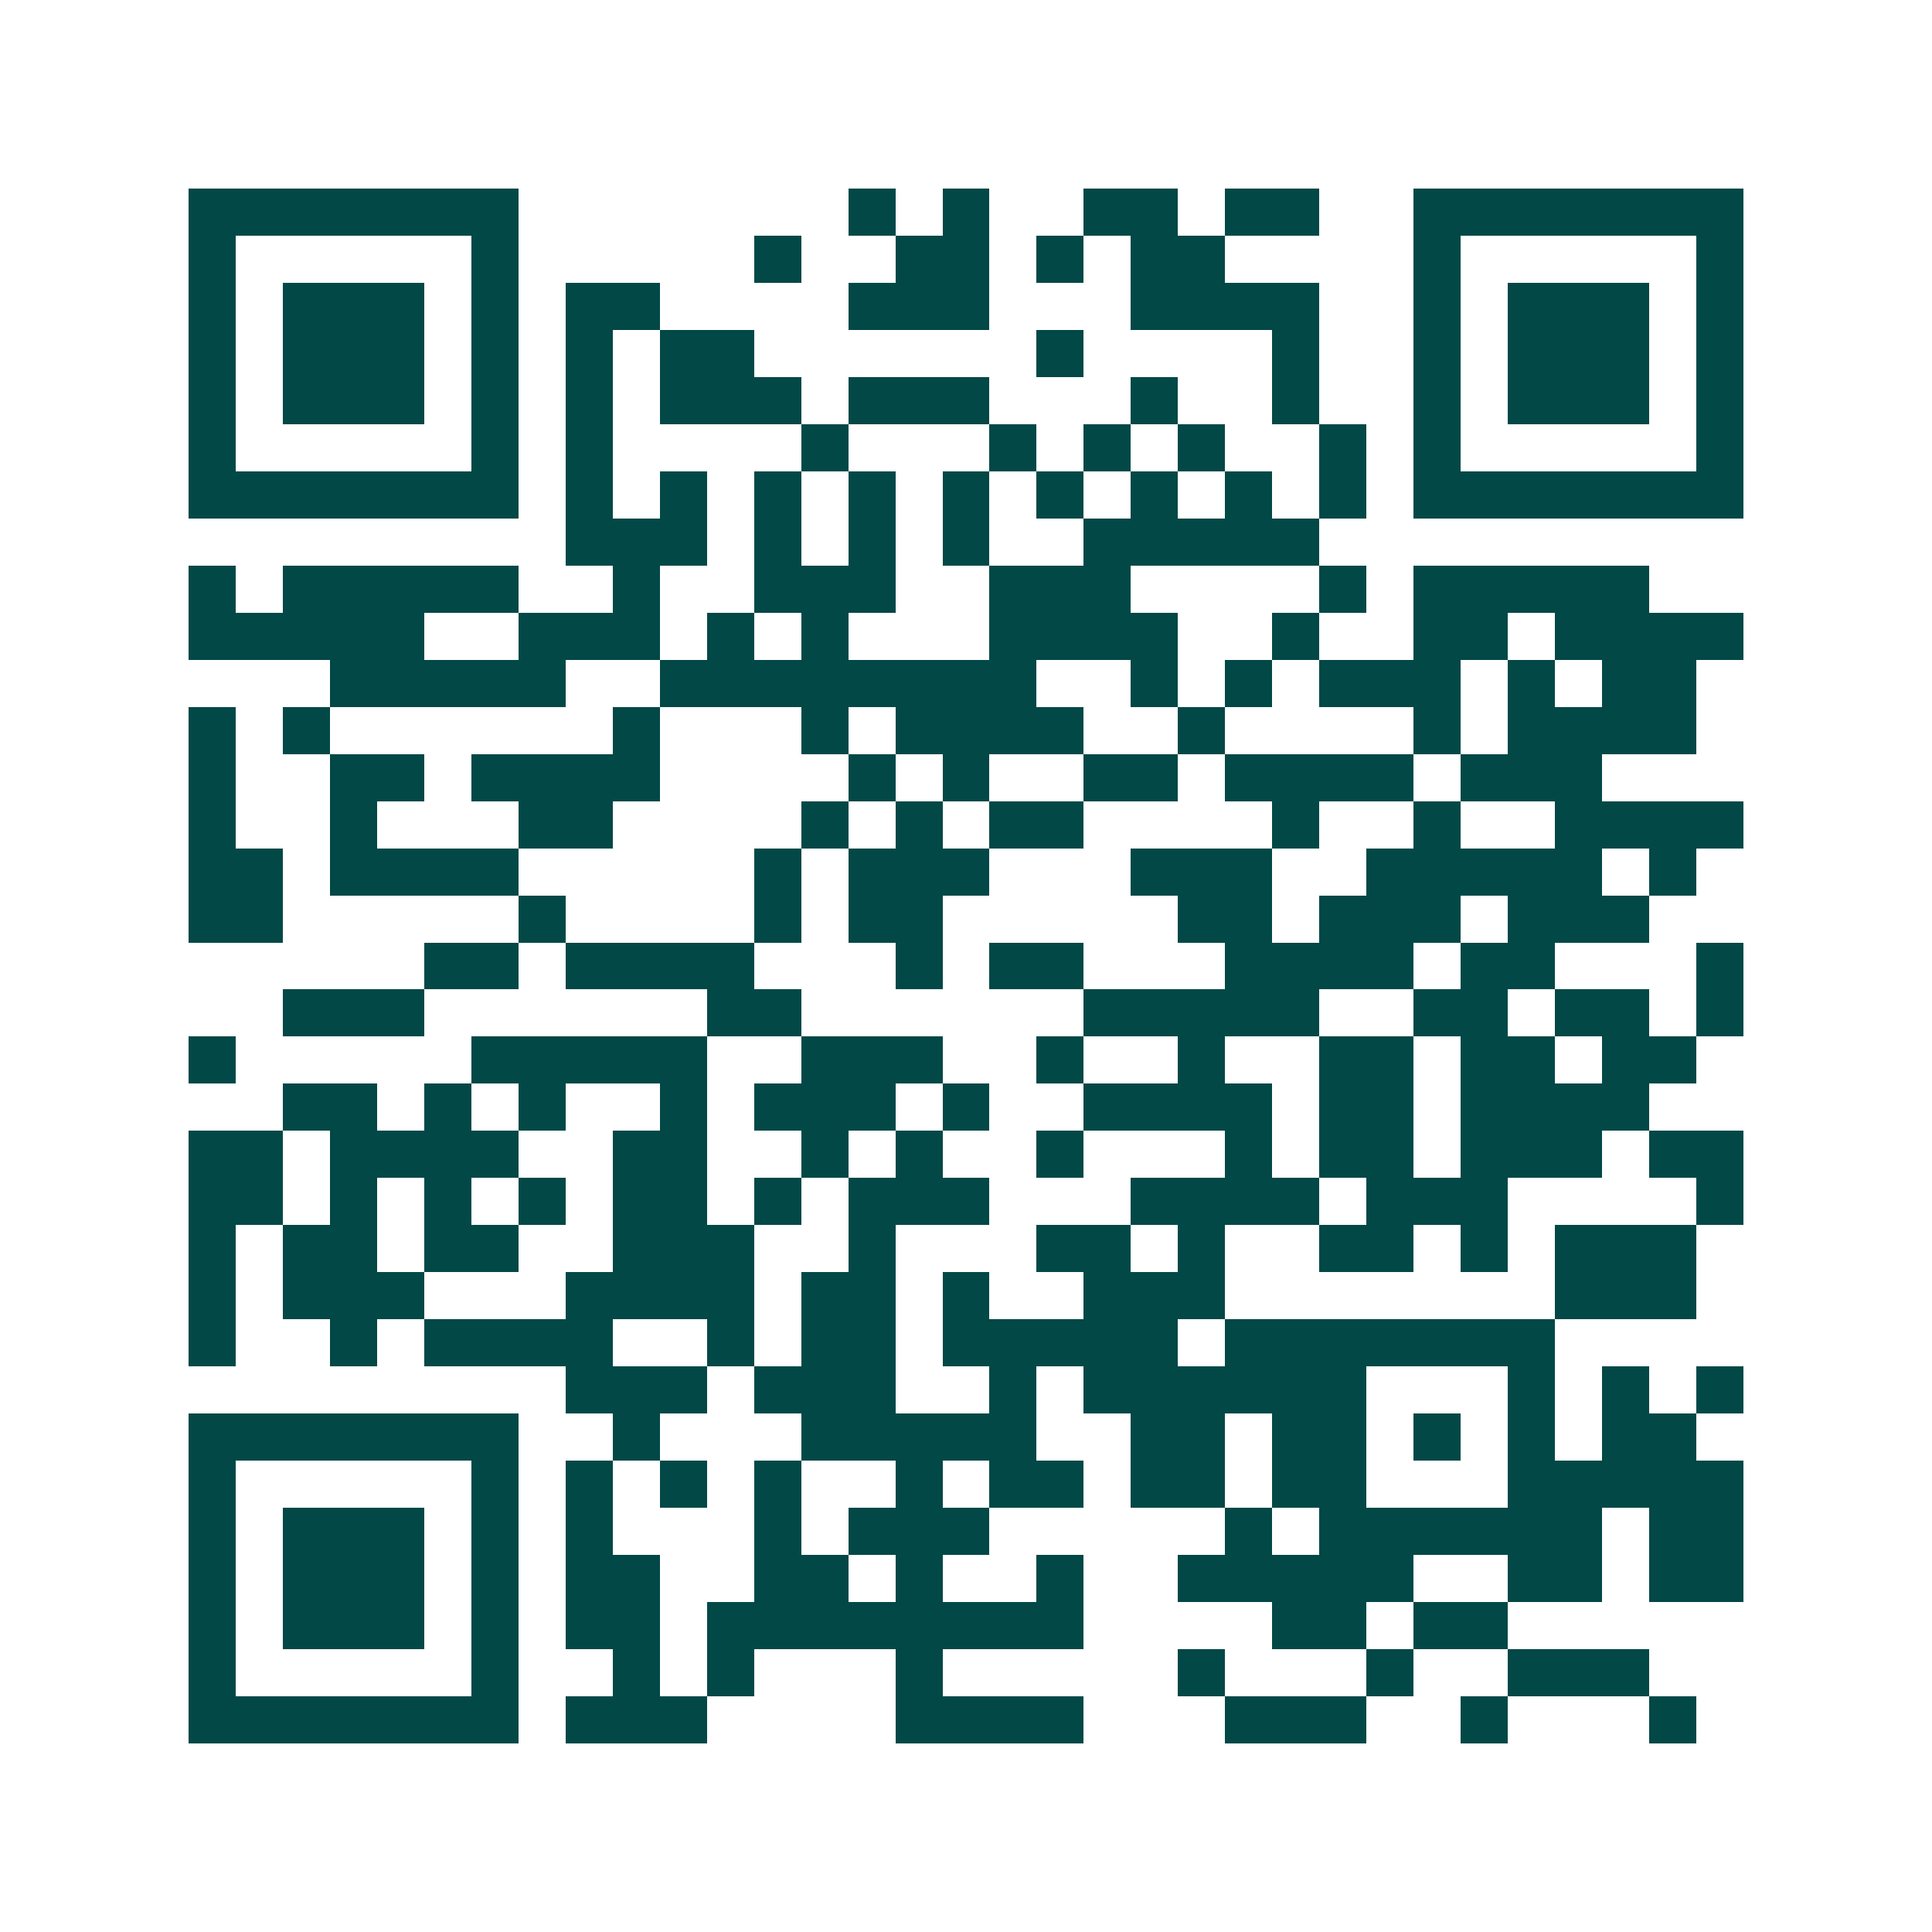 <svg xmlns="http://www.w3.org/2000/svg" width="200" height="200" viewBox="0 0 41 41" shape-rendering="crispEdges"><path fill="#ffffff" d="M0 0h41v41H0z"/><path stroke="#014847" d="M4 4.5h7m7 0h1m1 0h1m2 0h2m1 0h2m2 0h7M4 5.5h1m5 0h1m5 0h1m2 0h2m1 0h1m1 0h2m4 0h1m5 0h1M4 6.5h1m1 0h3m1 0h1m1 0h2m4 0h3m3 0h4m2 0h1m1 0h3m1 0h1M4 7.5h1m1 0h3m1 0h1m1 0h1m1 0h2m6 0h1m4 0h1m2 0h1m1 0h3m1 0h1M4 8.5h1m1 0h3m1 0h1m1 0h1m1 0h3m1 0h3m3 0h1m2 0h1m2 0h1m1 0h3m1 0h1M4 9.5h1m5 0h1m1 0h1m4 0h1m3 0h1m1 0h1m1 0h1m2 0h1m1 0h1m5 0h1M4 10.5h7m1 0h1m1 0h1m1 0h1m1 0h1m1 0h1m1 0h1m1 0h1m1 0h1m1 0h1m1 0h7M12 11.5h3m1 0h1m1 0h1m1 0h1m2 0h5M4 12.5h1m1 0h5m2 0h1m2 0h3m2 0h3m4 0h1m1 0h5M4 13.5h5m2 0h3m1 0h1m1 0h1m3 0h4m2 0h1m2 0h2m1 0h4M7 14.5h5m2 0h8m2 0h1m1 0h1m1 0h3m1 0h1m1 0h2M4 15.5h1m1 0h1m6 0h1m3 0h1m1 0h4m2 0h1m4 0h1m1 0h4M4 16.5h1m2 0h2m1 0h4m4 0h1m1 0h1m2 0h2m1 0h4m1 0h3M4 17.5h1m2 0h1m3 0h2m4 0h1m1 0h1m1 0h2m4 0h1m2 0h1m2 0h4M4 18.5h2m1 0h4m5 0h1m1 0h3m3 0h3m2 0h5m1 0h1M4 19.5h2m5 0h1m4 0h1m1 0h2m5 0h2m1 0h3m1 0h3M9 20.5h2m1 0h4m3 0h1m1 0h2m3 0h4m1 0h2m3 0h1M6 21.5h3m6 0h2m6 0h5m2 0h2m1 0h2m1 0h1M4 22.5h1m5 0h5m2 0h3m2 0h1m2 0h1m2 0h2m1 0h2m1 0h2M6 23.5h2m1 0h1m1 0h1m2 0h1m1 0h3m1 0h1m2 0h4m1 0h2m1 0h4M4 24.5h2m1 0h4m2 0h2m2 0h1m1 0h1m2 0h1m3 0h1m1 0h2m1 0h3m1 0h2M4 25.5h2m1 0h1m1 0h1m1 0h1m1 0h2m1 0h1m1 0h3m3 0h4m1 0h3m4 0h1M4 26.5h1m1 0h2m1 0h2m2 0h3m2 0h1m3 0h2m1 0h1m2 0h2m1 0h1m1 0h3M4 27.5h1m1 0h3m3 0h4m1 0h2m1 0h1m2 0h3m7 0h3M4 28.5h1m2 0h1m1 0h4m2 0h1m1 0h2m1 0h5m1 0h7M12 29.5h3m1 0h3m2 0h1m1 0h6m3 0h1m1 0h1m1 0h1M4 30.5h7m2 0h1m3 0h5m2 0h2m1 0h2m1 0h1m1 0h1m1 0h2M4 31.5h1m5 0h1m1 0h1m1 0h1m1 0h1m2 0h1m1 0h2m1 0h2m1 0h2m3 0h5M4 32.5h1m1 0h3m1 0h1m1 0h1m3 0h1m1 0h3m5 0h1m1 0h6m1 0h2M4 33.5h1m1 0h3m1 0h1m1 0h2m2 0h2m1 0h1m2 0h1m2 0h5m2 0h2m1 0h2M4 34.5h1m1 0h3m1 0h1m1 0h2m1 0h8m4 0h2m1 0h2M4 35.5h1m5 0h1m2 0h1m1 0h1m3 0h1m5 0h1m3 0h1m2 0h3M4 36.5h7m1 0h3m4 0h4m3 0h3m2 0h1m3 0h1"/></svg>
